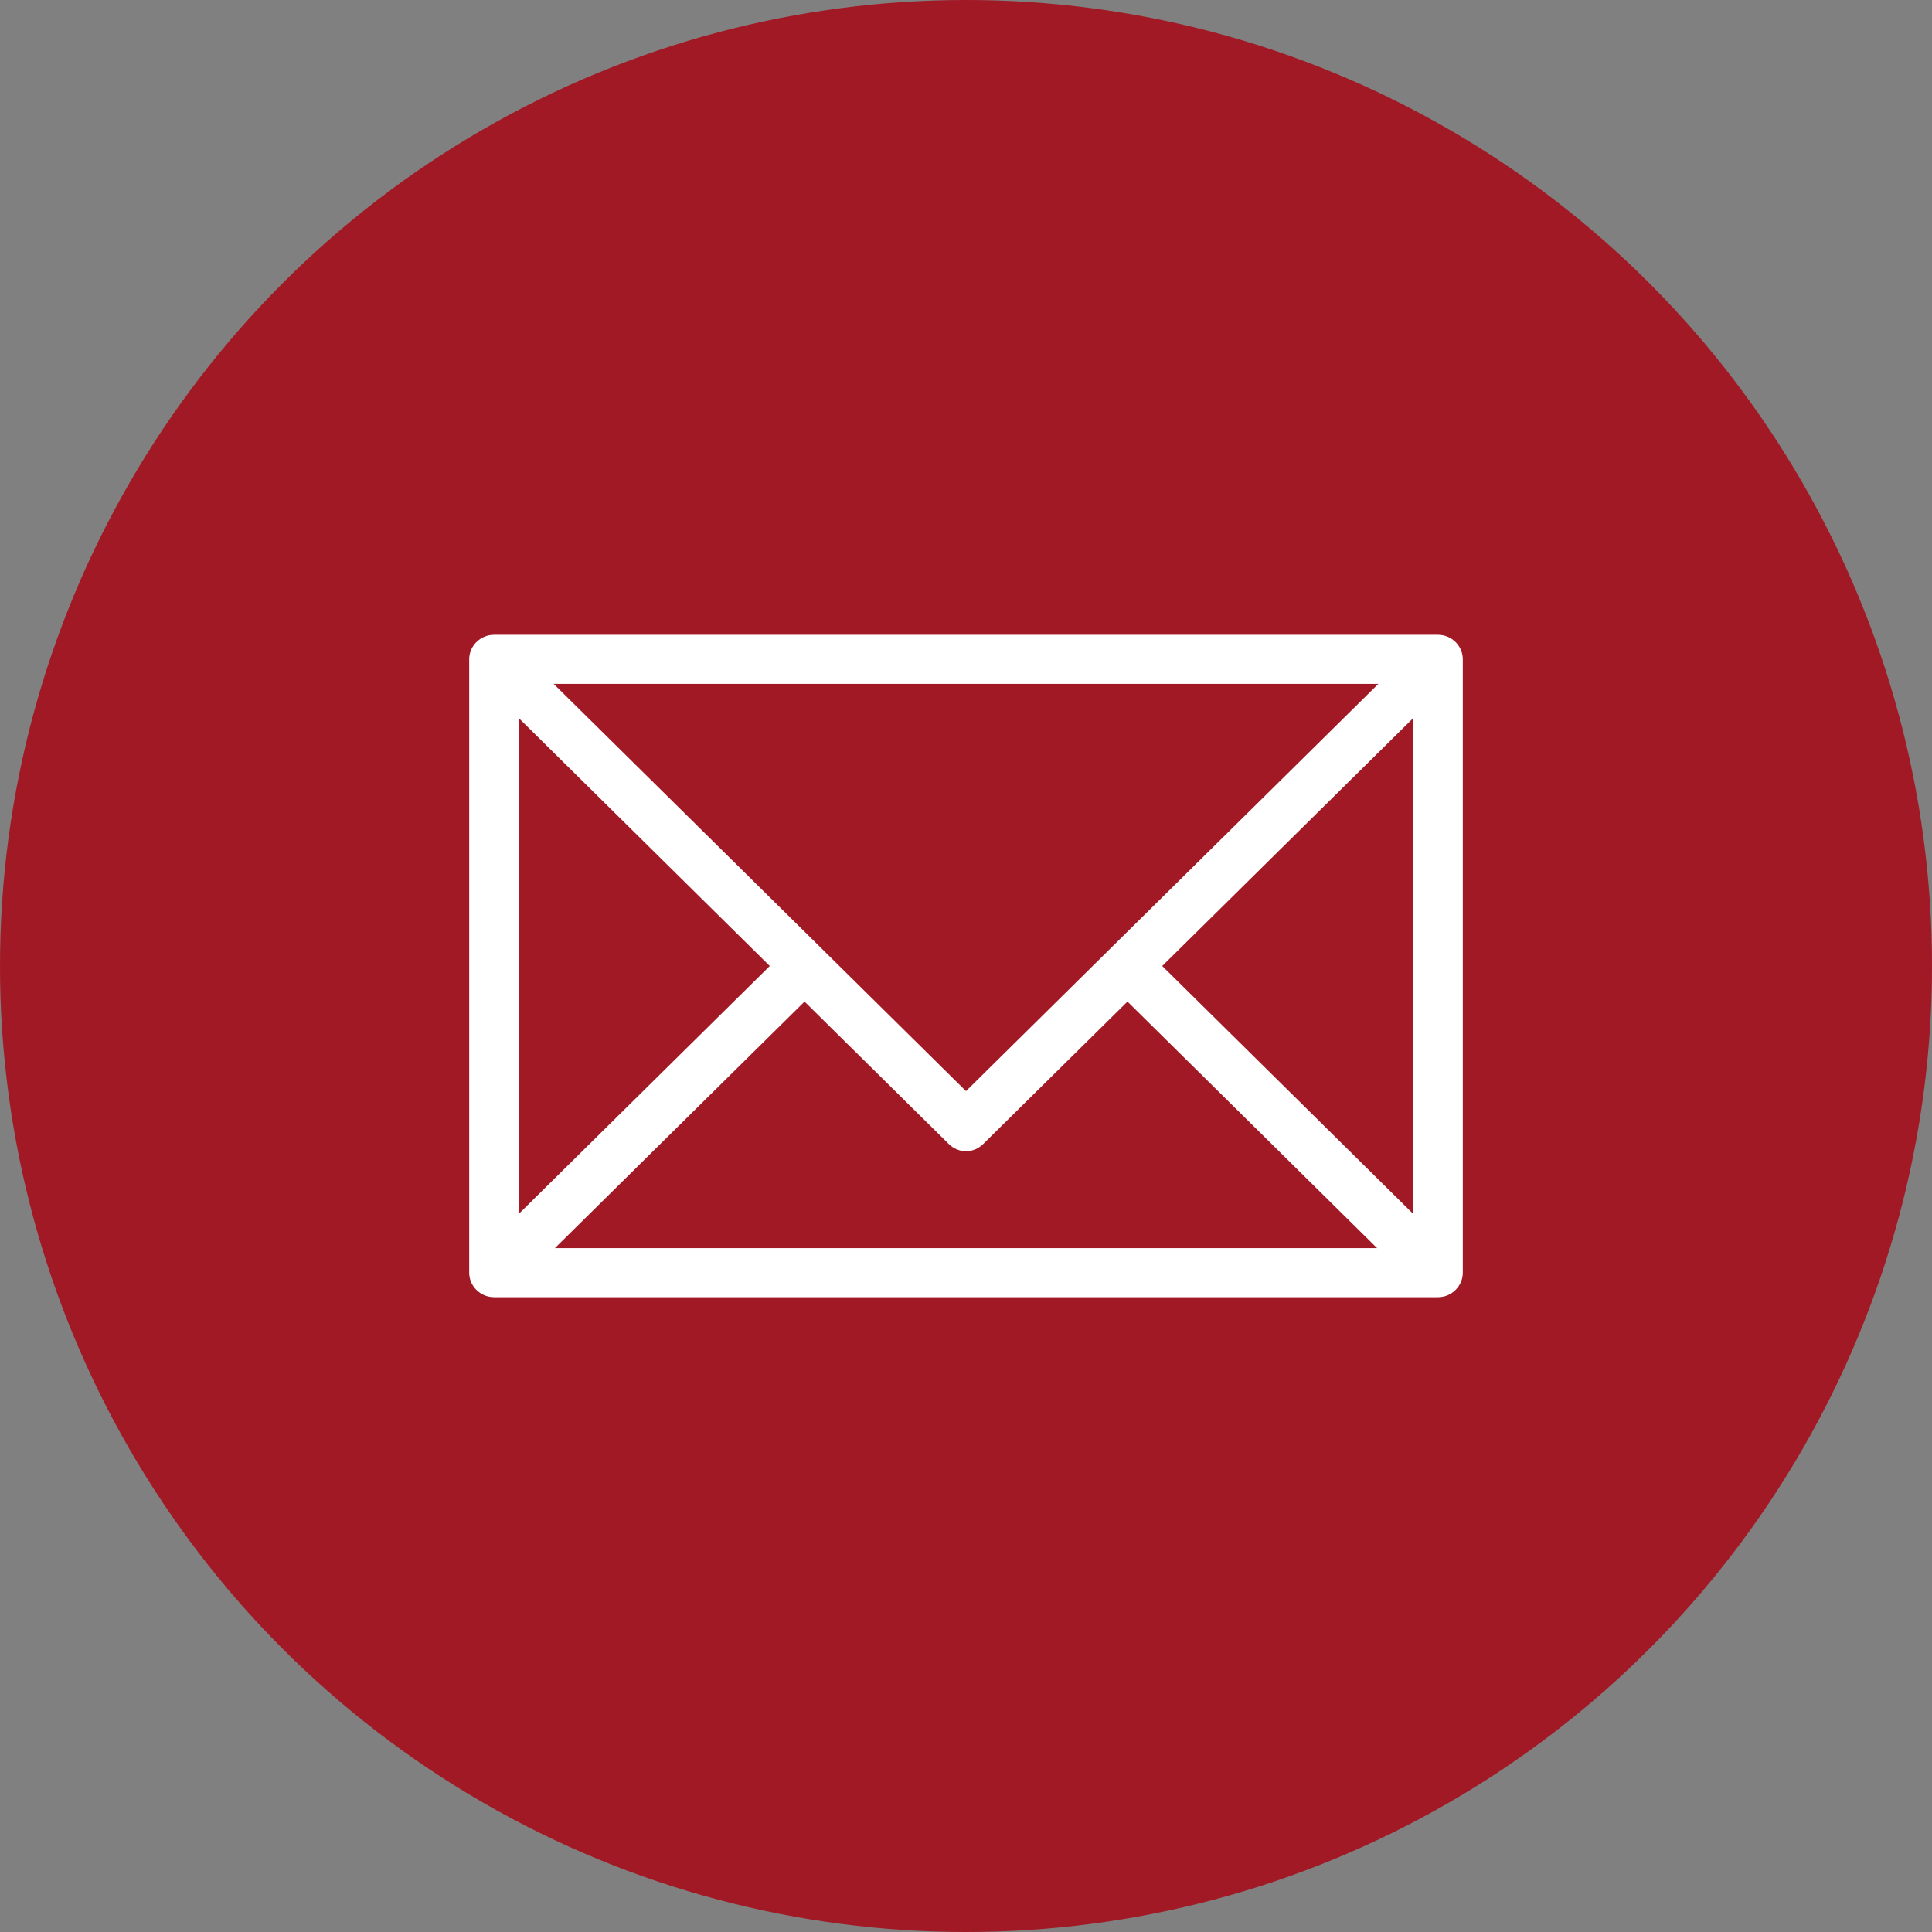 <?xml version="1.0" encoding="UTF-8" standalone="no"?>
<svg width="70px" height="70px" viewBox="0 0 70 70" version="1.1" xmlns="http://www.w3.org/2000/svg" xmlns:xlink="http://www.w3.org/1999/xlink">
    <rect x="0" y="0" width="70" height="70" fill="#808080" stroke="none"/>
    <!-- Generator: Sketch 3.8.3 (29802) - http://www.bohemiancoding.com/sketch -->
    <title>Email Icon - HOVER@3x</title>
    <desc>Created with Sketch.</desc>
    <defs></defs>
    <g id="Page-1" stroke="none" stroke-width="1" fill="none" fill-rule="evenodd">
        <g id="Email-Icon---HOVER">
            <g id="Icons">
                <g id="Icon-Set">
                    <g id="Group">
                        <g id="Facebook">
                            <circle id="Oval-1" fill="#A11925" cx="35" cy="35" r="35"></circle>
                            <path d="M52.1,23 L17.9,23 C17.405,23 17,23.4 17,23.889 L17,46.111 C17,46.6 17.405,47 17.9,47 L52.1,47 C52.595,47 53,46.6 53,46.111 L53,23.889 C53,23.4 52.595,23 52.1,23 L52.1,23 Z M49.94,24.778 L35,39.533 L20.06,24.778 L49.94,24.778 L49.94,24.778 Z M18.8,26.022 L27.89,35 L18.8,43.978 L18.8,26.022 L18.8,26.022 Z M20.105,45.222 L29.15,36.289 L34.37,41.444 C34.73,41.8 35.27,41.8 35.63,41.444 L40.85,36.289 L49.895,45.222 L20.105,45.222 L20.105,45.222 Z M51.2,43.978 L42.11,35 L51.2,26.022 L51.2,43.978 L51.2,43.978 Z" id="Email" fill="#FFFFFF"></path>
                        </g>
                    </g>
                </g>
            </g>
        </g>
    </g>
</svg>